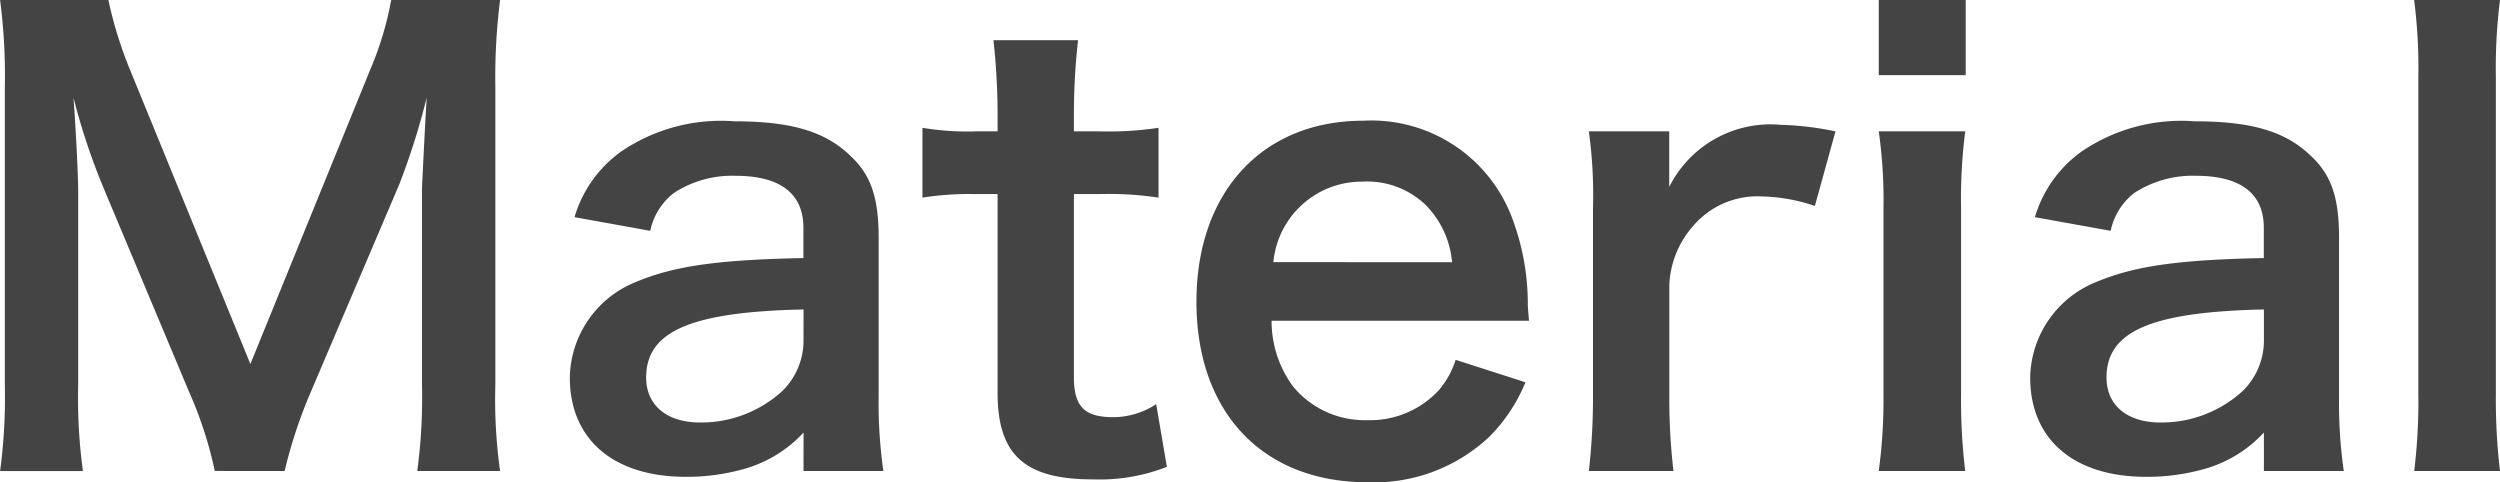 <svg xmlns="http://www.w3.org/2000/svg" width="109.85" height="21.19" viewBox="0 0 109.85 21.19">
  <path id="パス_2936" data-name="パス 2936" d="M-99.008.312a21.17,21.17,0,0,1,1.144-3.458l3.9-9.152a31.728,31.728,0,0,0,1.2-3.8c-.026.39-.1,1.716-.208,3.978v8.632a24.174,24.174,0,0,1-.208,3.8h3.64a22.541,22.541,0,0,1-.208-3.8V-16.536a26.927,26.927,0,0,1,.208-3.848h-4.784a14.408,14.408,0,0,1-.936,3.094l-5.252,12.9-5.278-12.9a17.992,17.992,0,0,1-.962-3.094h-4.758a25.791,25.791,0,0,1,.208,3.848V-3.484a24.386,24.386,0,0,1-.208,3.8h3.64a23.756,23.756,0,0,1-.208-3.8v-8.528c0-.572-.1-2.7-.208-4.082a28.934,28.934,0,0,0,1.326,3.978L-103.22-3.2a17.7,17.7,0,0,1,1.144,3.51Zm22.8,0h3.51a20.912,20.912,0,0,1-.208-3.25V-9.932c0-1.768-.338-2.756-1.222-3.588-1.118-1.092-2.626-1.534-5.122-1.534a7.785,7.785,0,0,0-4.966,1.326,5.433,5.433,0,0,0-2.054,2.886l3.328.6a2.833,2.833,0,0,1,1.04-1.664,4.691,4.691,0,0,1,2.7-.754c1.976,0,2.99.78,2.99,2.288v1.326c-3.718.078-5.642.338-7.332,1.04A4.612,4.612,0,0,0-86.476-3.8c0,2.73,1.924,4.368,5.1,4.368A9.2,9.2,0,0,0-78.962.26a5.638,5.638,0,0,0,2.756-1.638Zm0-5.8A3.1,3.1,0,0,1-77.142-3.2,5.279,5.279,0,0,1-80.756-1.82c-1.456,0-2.366-.754-2.366-1.976,0-2.028,1.95-2.886,6.916-2.99Zm8.346-13.13a29.925,29.925,0,0,1,.182,3.2v.806h-.962a11.942,11.942,0,0,1-2.34-.156V-11.7a13.129,13.129,0,0,1,2.314-.156h.988V-3.12c0,2.73,1.2,3.8,4.186,3.8A8.136,8.136,0,0,0-60.242.13l-.468-2.756a3.439,3.439,0,0,1-1.9.572c-1.248,0-1.716-.468-1.716-1.742v-8.06h1.17a14.335,14.335,0,0,1,2.548.156v-3.068a14.937,14.937,0,0,1-2.626.156h-1.092v-.806a28.758,28.758,0,0,1,.182-3.2ZM-44.33-6.292c-.052-.6-.052-.676-.052-.728a10.688,10.688,0,0,0-.754-3.952A6.605,6.605,0,0,0-51.61-15.08c-4.446,0-7.332,3.146-7.332,7.956,0,4.862,2.912,7.93,7.514,7.93a7.384,7.384,0,0,0,5.356-2,7.307,7.307,0,0,0,1.586-2.392l-3.068-.988a3.779,3.779,0,0,1-.754,1.352,4.111,4.111,0,0,1-3.12,1.3,4.086,4.086,0,0,1-3.25-1.456,4.833,4.833,0,0,1-.962-2.912ZM-55.562-8.866a3.9,3.9,0,0,1,3.9-3.536,3.708,3.708,0,0,1,2.808,1.04,4.081,4.081,0,0,1,1.144,2.5Zm24.7-5.746A13.481,13.481,0,0,0-33.28-14.9a4.974,4.974,0,0,0-4.888,2.73v-2.444H-41.7a20.556,20.556,0,0,1,.182,3.38v8.164A28.519,28.519,0,0,1-41.7.312h3.718a27.343,27.343,0,0,1-.182-3.38v-4.81a4.185,4.185,0,0,1,1.066-2.6,3.711,3.711,0,0,1,3.016-1.274,7.764,7.764,0,0,1,2.314.416Zm1.9-5.772v3.3h3.822v-3.3Zm0,5.772a21.369,21.369,0,0,1,.208,3.38v8.164a23.367,23.367,0,0,1-.208,3.38h3.8a26.118,26.118,0,0,1-.182-3.406v-8.112a23.37,23.37,0,0,1,.182-3.406ZM-12.038.312h3.51a20.911,20.911,0,0,1-.208-3.25V-9.932c0-1.768-.338-2.756-1.222-3.588-1.118-1.092-2.626-1.534-5.122-1.534a7.785,7.785,0,0,0-4.966,1.326A5.433,5.433,0,0,0-22.1-10.842l3.328.6a2.833,2.833,0,0,1,1.04-1.664,4.691,4.691,0,0,1,2.7-.754c1.976,0,2.99.78,2.99,2.288v1.326c-3.718.078-5.642.338-7.332,1.04A4.612,4.612,0,0,0-22.308-3.8c0,2.73,1.924,4.368,5.1,4.368A9.2,9.2,0,0,0-14.794.26a5.638,5.638,0,0,0,2.756-1.638Zm0-5.8A3.1,3.1,0,0,1-12.974-3.2,5.279,5.279,0,0,1-16.588-1.82c-1.456,0-2.366-.754-2.366-1.976,0-2.028,1.95-2.886,6.916-2.99Zm6.6-14.9A23.445,23.445,0,0,1-5.252-17V-3.068A25.176,25.176,0,0,1-5.434.312h3.77a26.78,26.78,0,0,1-.182-3.38v-13.91a24.087,24.087,0,0,1,.182-3.406Z" transform="translate(111.514 20.384)" fill="#444"/>
</svg>
